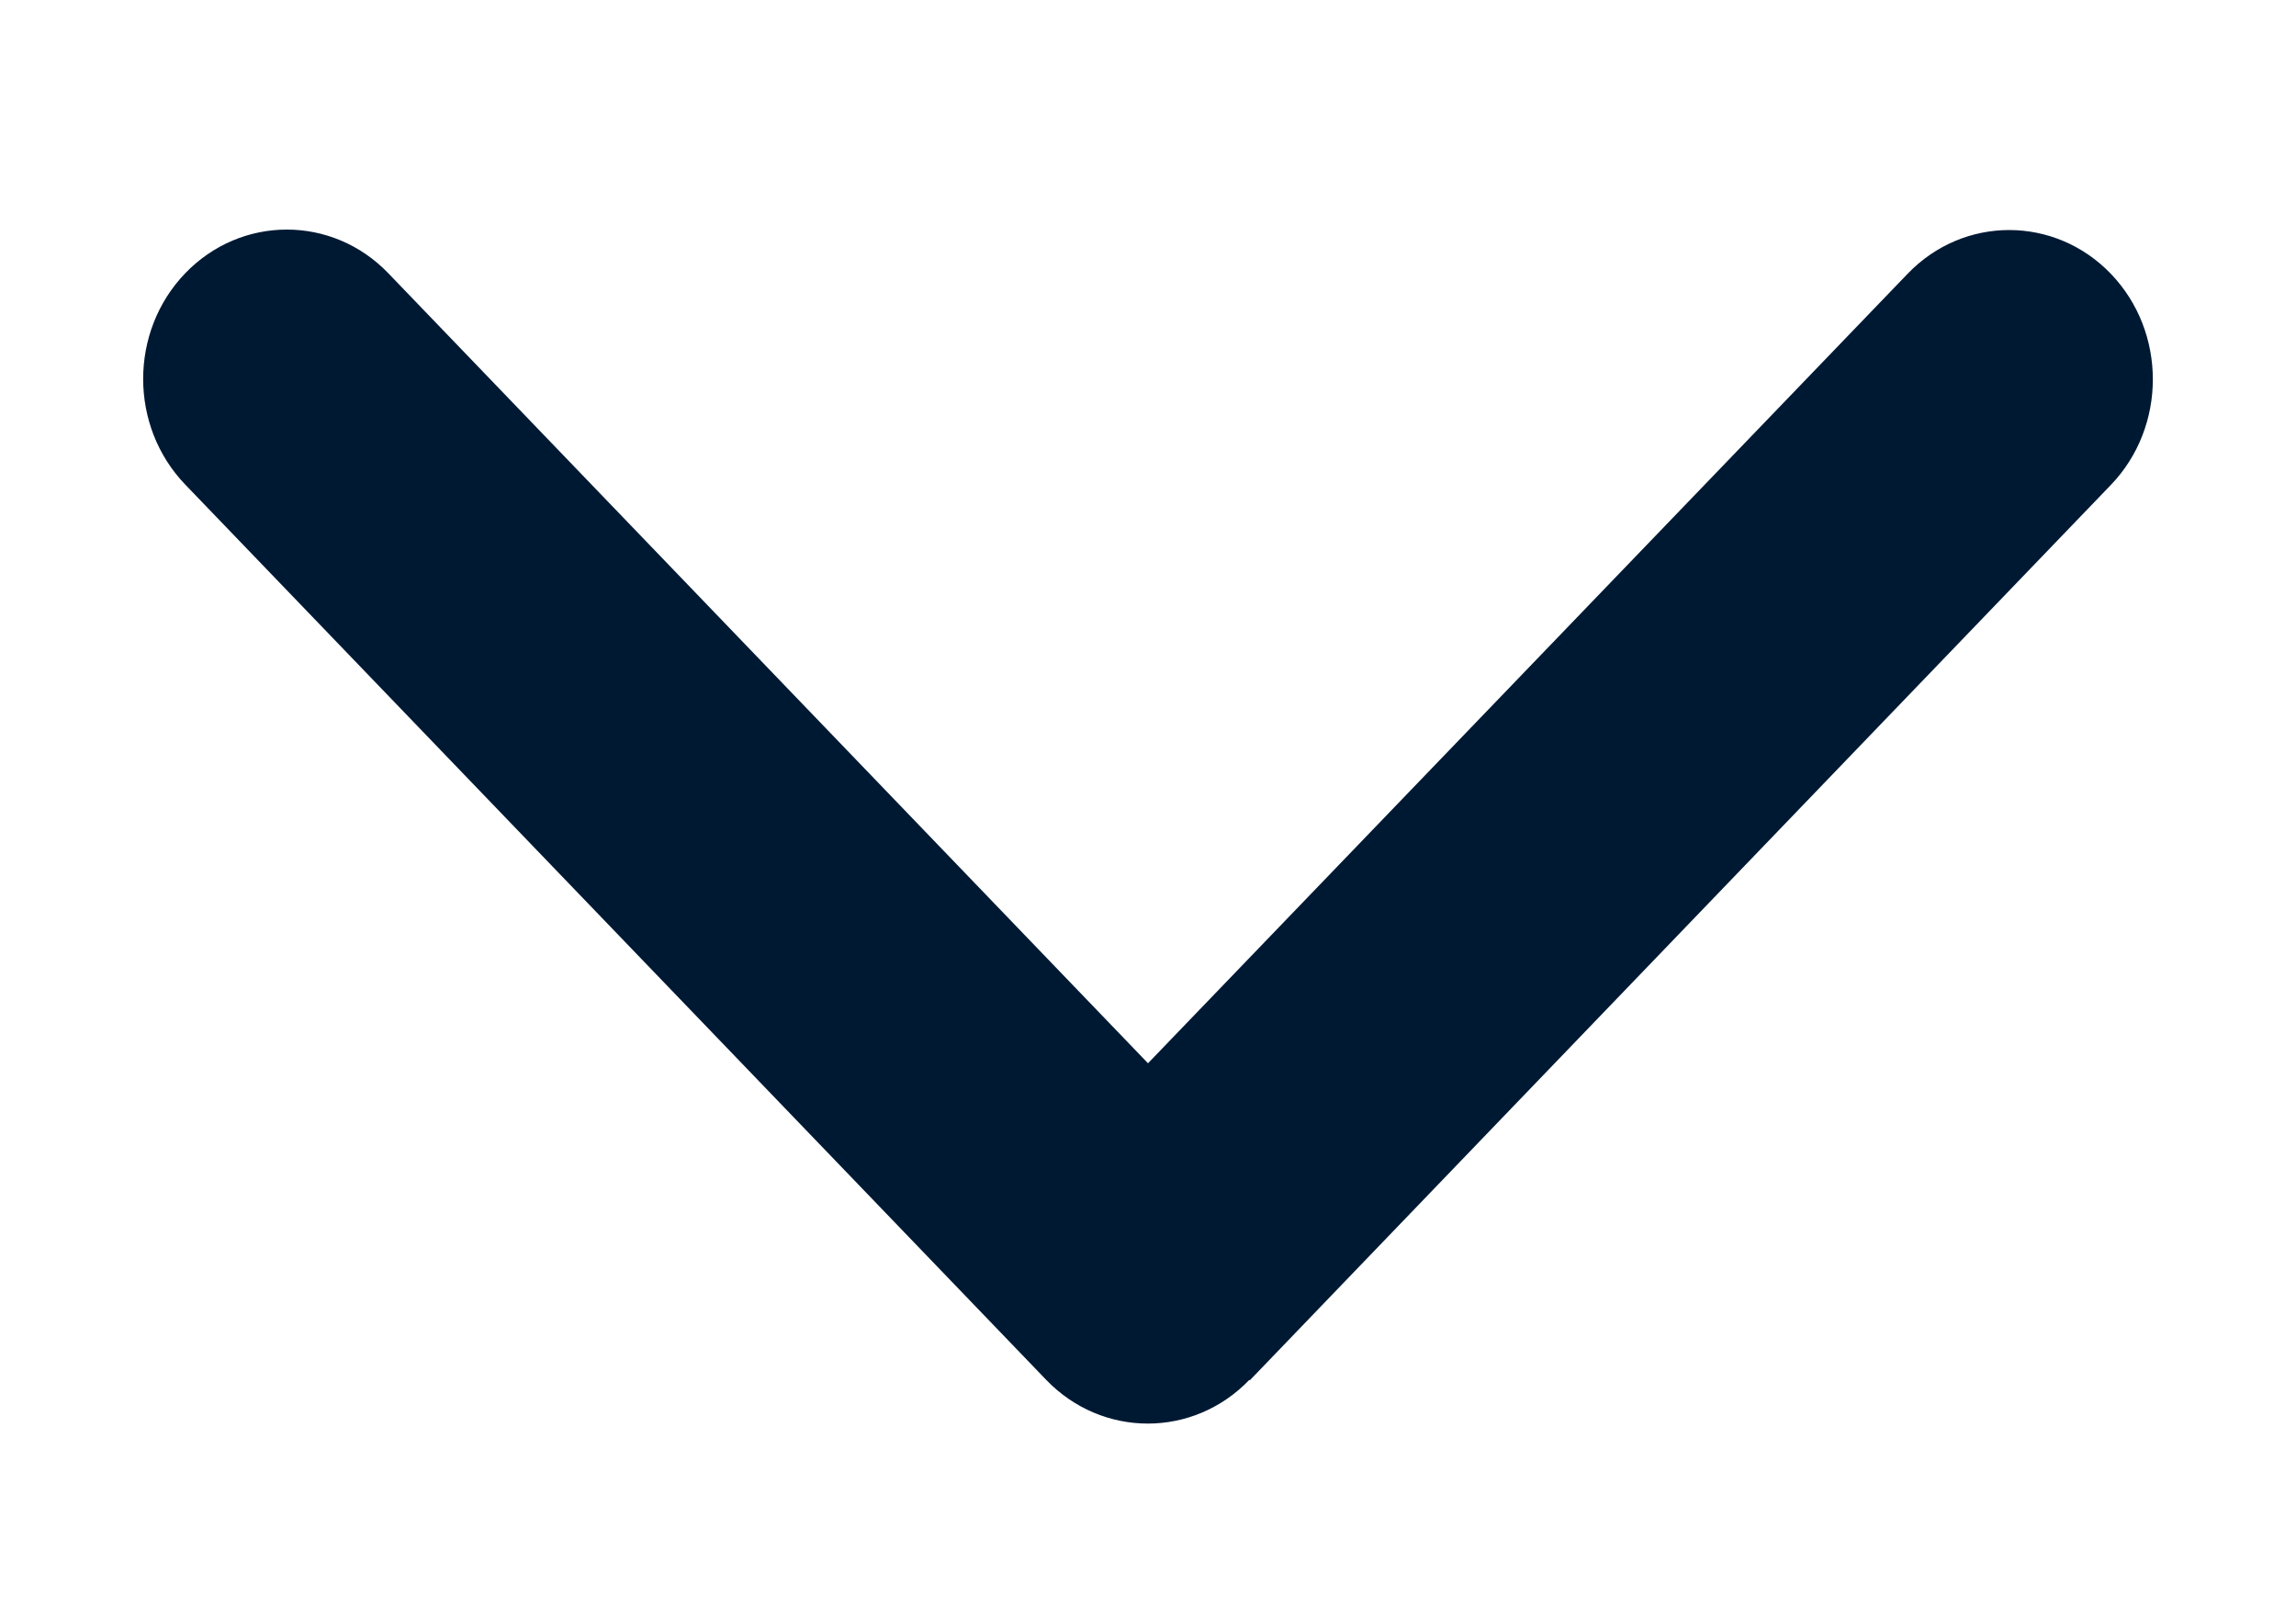 <svg width="20" height="14" viewBox="0 0 20 14" fill="none" xmlns="http://www.w3.org/2000/svg">
<g clip-path="url(#clip0_5107_12418)">
<path d="M10.883 12.021C10.395 12.529 9.602 12.529 9.113 12.021L1.613 4.221C1.125 3.713 1.125 2.889 1.613 2.381C2.102 1.873 2.895 1.873 3.383 2.381L10 9.263L16.617 2.385C17.105 1.877 17.898 1.877 18.387 2.385C18.875 2.893 18.875 3.717 18.387 4.225L10.887 12.025L10.883 12.021Z" fill="#001933"/>
</g>
<defs>
<clipPath id="clip0_5107_12418">
<rect width="13" height="20" fill="white" transform="translate(20 0.5) rotate(90)"/>
</clipPath>
</defs>
</svg>

